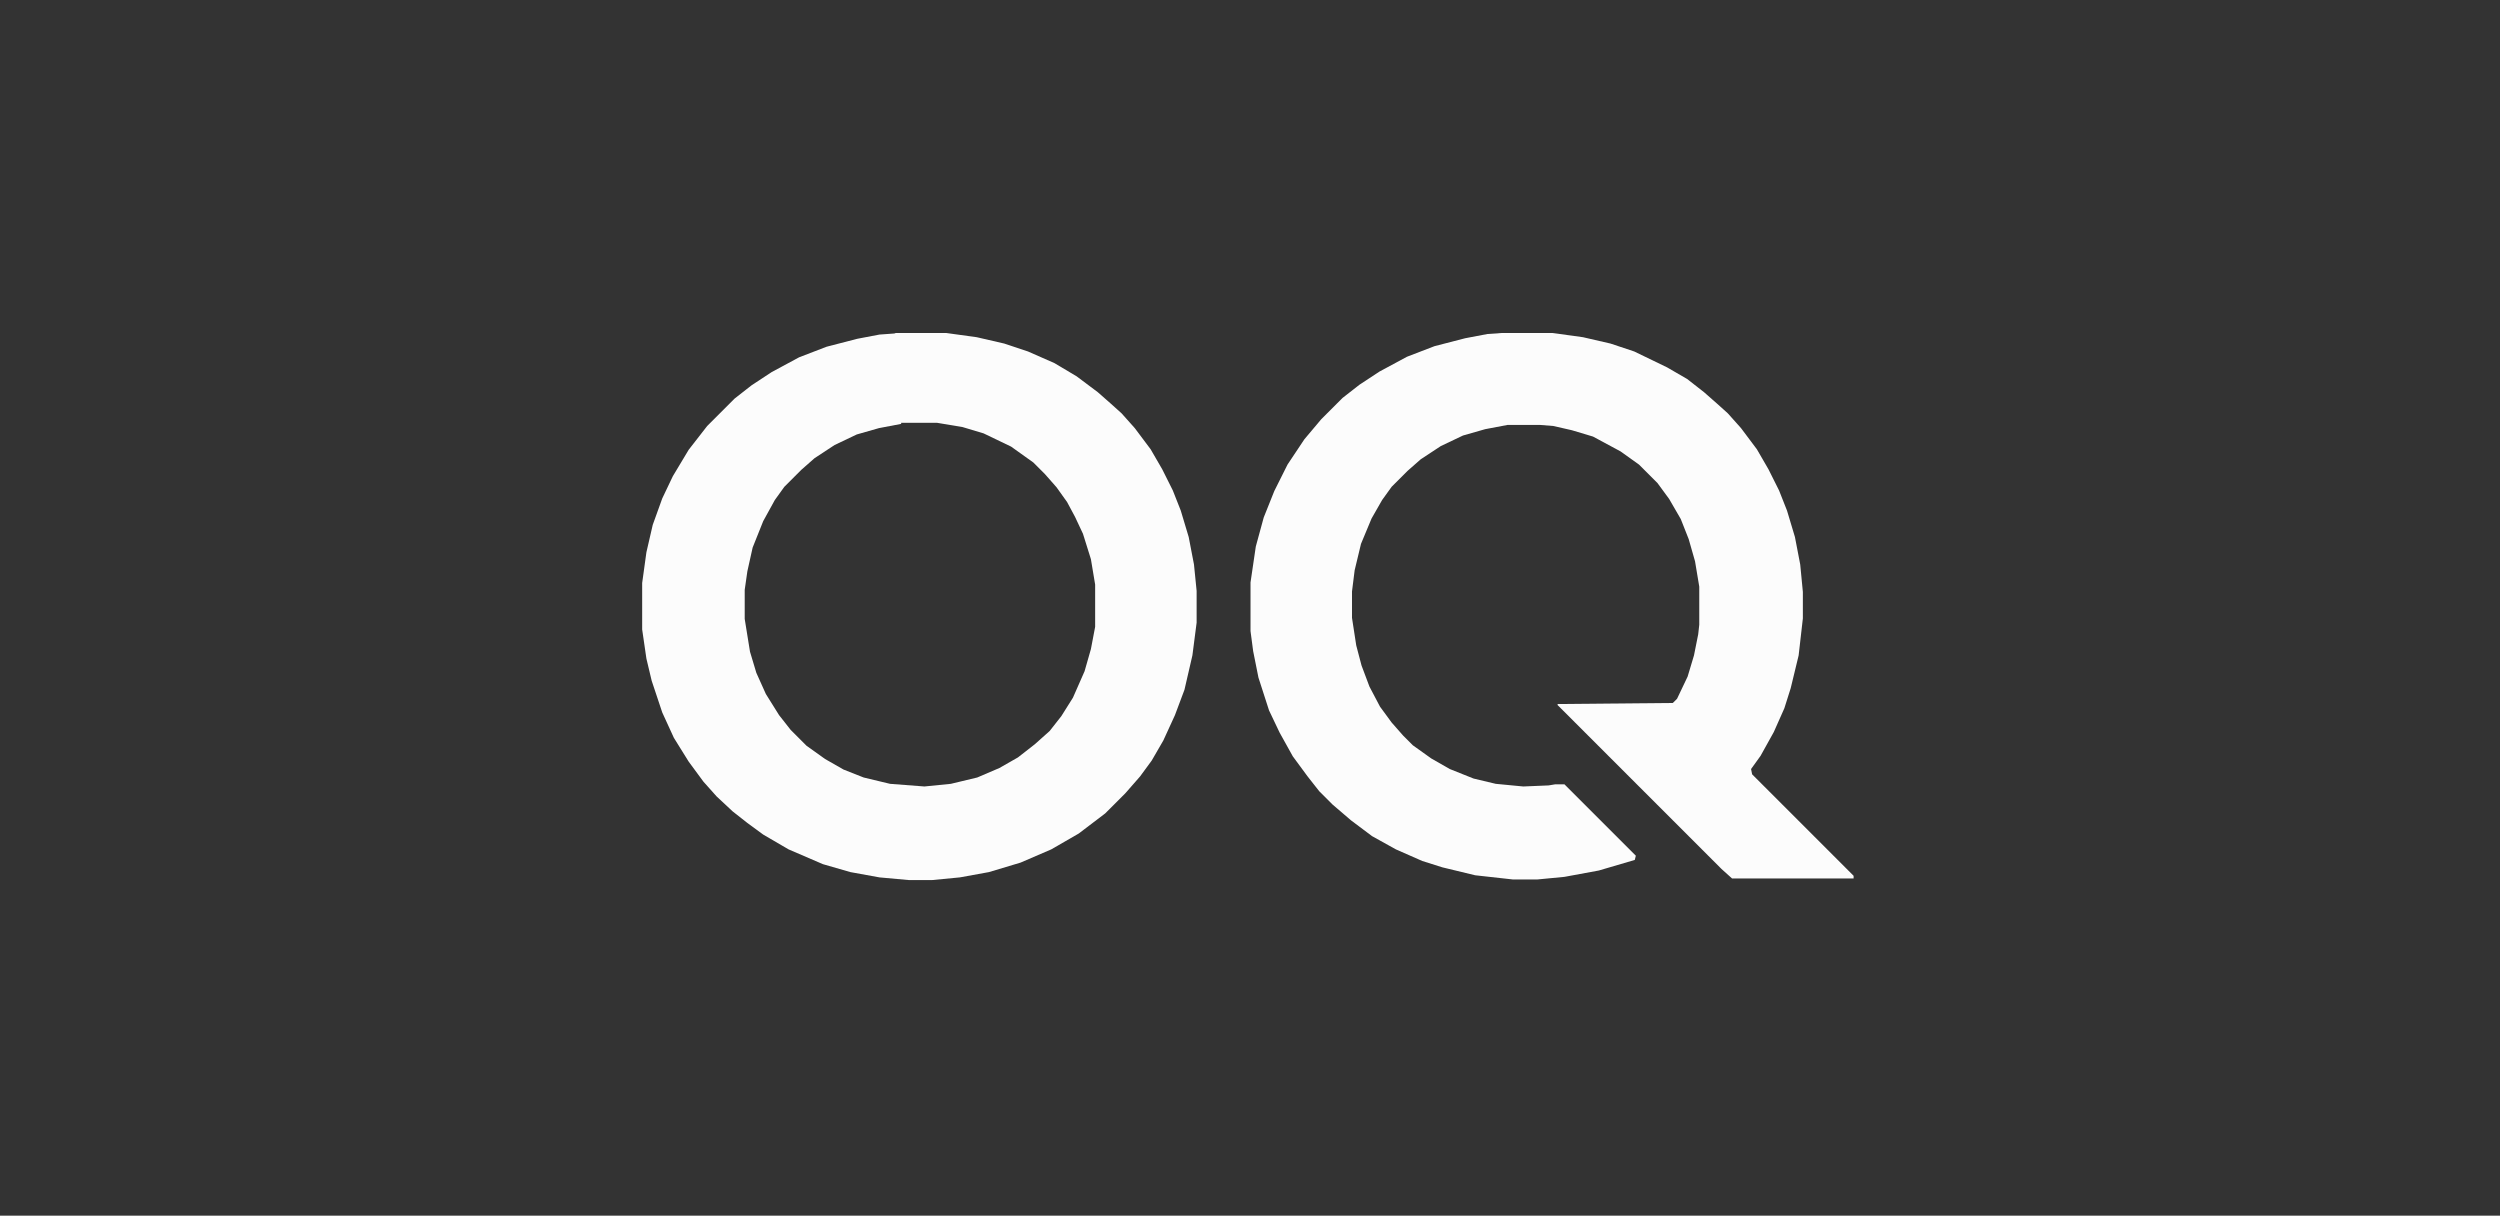 <svg xmlns="http://www.w3.org/2000/svg" id="Layer_1" viewBox="0 0 473 230"><rect x="0" y="0" width="473" height="230" fill="#333333" stroke="none"/><defs><style>      .st0 {        fill: #fcfcfc;      }    </style></defs><path class="st0" d="M284.2,63h9.5l5.8.8,5.2,1.2,4.5,1.5,6.2,3,3.8,2.2,3.2,2.5,2.5,2.2,2,1.8,2.5,2.8,3,4,2.2,3.8,2,4,1.5,3.8,1.5,5,1,5.2.5,5.2v5l-.8,7-1.5,6.2-1.2,3.8-2,4.5-2.5,4.5-1.8,2.5.2,1,19.2,19.2v.5h-23l-2-1.8-31-31v-.2l21.8-.2.8-.8,2-4.2,1.2-4,.8-4,.2-1.8v-7.2l-.8-4.8-1.2-4.2-1.5-3.8-2.2-3.8-2.2-3-3.5-3.5-3.5-2.5-5.2-2.8-4-1.2-3.5-.8-2.5-.2h-6.2l-4.2.8-4.2,1.2-4.2,2-3.8,2.5-2.5,2.2-3,3-1.8,2.5-2,3.5-2,4.8-1.2,5-.5,4v5l.8,5.2,1,3.8,1.5,4,2,3.8,2.2,3,2.2,2.5,1.8,1.8,3.5,2.5,3.5,2,4.5,1.8,4.2,1,5.2.5,4.8-.2,1.2-.2h1.8l13.5,13.5-.2.8-6.8,2-6.5,1.2-5.2.5h-4.5l-7.2-.8-6.2-1.5-3.8-1.2-5-2.2-4.5-2.5-4-3-3.5-3-2.5-2.5-2.2-2.8-2.8-3.8-2.5-4.5-2-4.2-2-6.2-1-5-.5-3.8v-9.2l1-6.8,1.5-5.5,2-5,2.5-5,3.2-4.8,3.2-3.8,4-4,3.2-2.5,3.8-2.5,5.2-2.8,5.2-2,5.8-1.5,4.2-.8,2.8-.2Z"></path><path class="st0" d="M169.5,63h9.5l5.8.8,5.2,1.2,4.5,1.5,5,2.2,4.2,2.5,4,3,2.5,2.2,2,1.8,2.5,2.8,3,4,2.2,3.8,2,4,1.5,3.8,1.5,5,1,5.2.5,5v6l-.8,6.2-1.5,6.5-1.8,4.8-2.2,4.8-2.2,3.8-2.2,3-2.8,3.2-3.8,3.8-5,3.8-5.2,3-5.8,2.5-6,1.8-5.5,1-5.2.5h-4.5l-5.5-.5-5.5-1-5.2-1.5-6.5-2.8-4.8-2.8-3-2.2-2.8-2.2-3-2.8-2.5-2.8-2.8-3.8-2.8-4.5-2.2-4.8-2-6-1-4.2-.8-5.5v-8.8l.8-5.8,1.2-5.2,1.8-5,2-4.2,3-5,3.5-4.5,5.2-5.2,3.2-2.5,3.8-2.5,5.2-2.8,5.2-2,5.8-1.5,4.2-.8,2.8-.2ZM170.5,80.2l-4.2.8-4.2,1.2-4.2,2-3.8,2.5-2.5,2.2-3.2,3.2-1.8,2.5-2.2,4-2,5-1,4.5-.5,3.5v5.5l1,6.2,1.2,4,1.8,4,2.5,4,2.2,2.8,3,3,3.5,2.5,3.5,2,3.8,1.5,5,1.2,6.5.5,5-.5,5-1.2,4.2-1.8,3.5-2,3.2-2.5,2.8-2.5,2.2-2.8,2.2-3.5,2.2-5,1.2-4.2.8-4.2v-8l-.8-4.8-1.5-4.8-1.5-3.2-1.5-2.8-2-2.8-2.2-2.5-2.2-2.2-4.2-3-5.2-2.5-4-1.2-4.8-.8h-6.8Z"></path></svg>